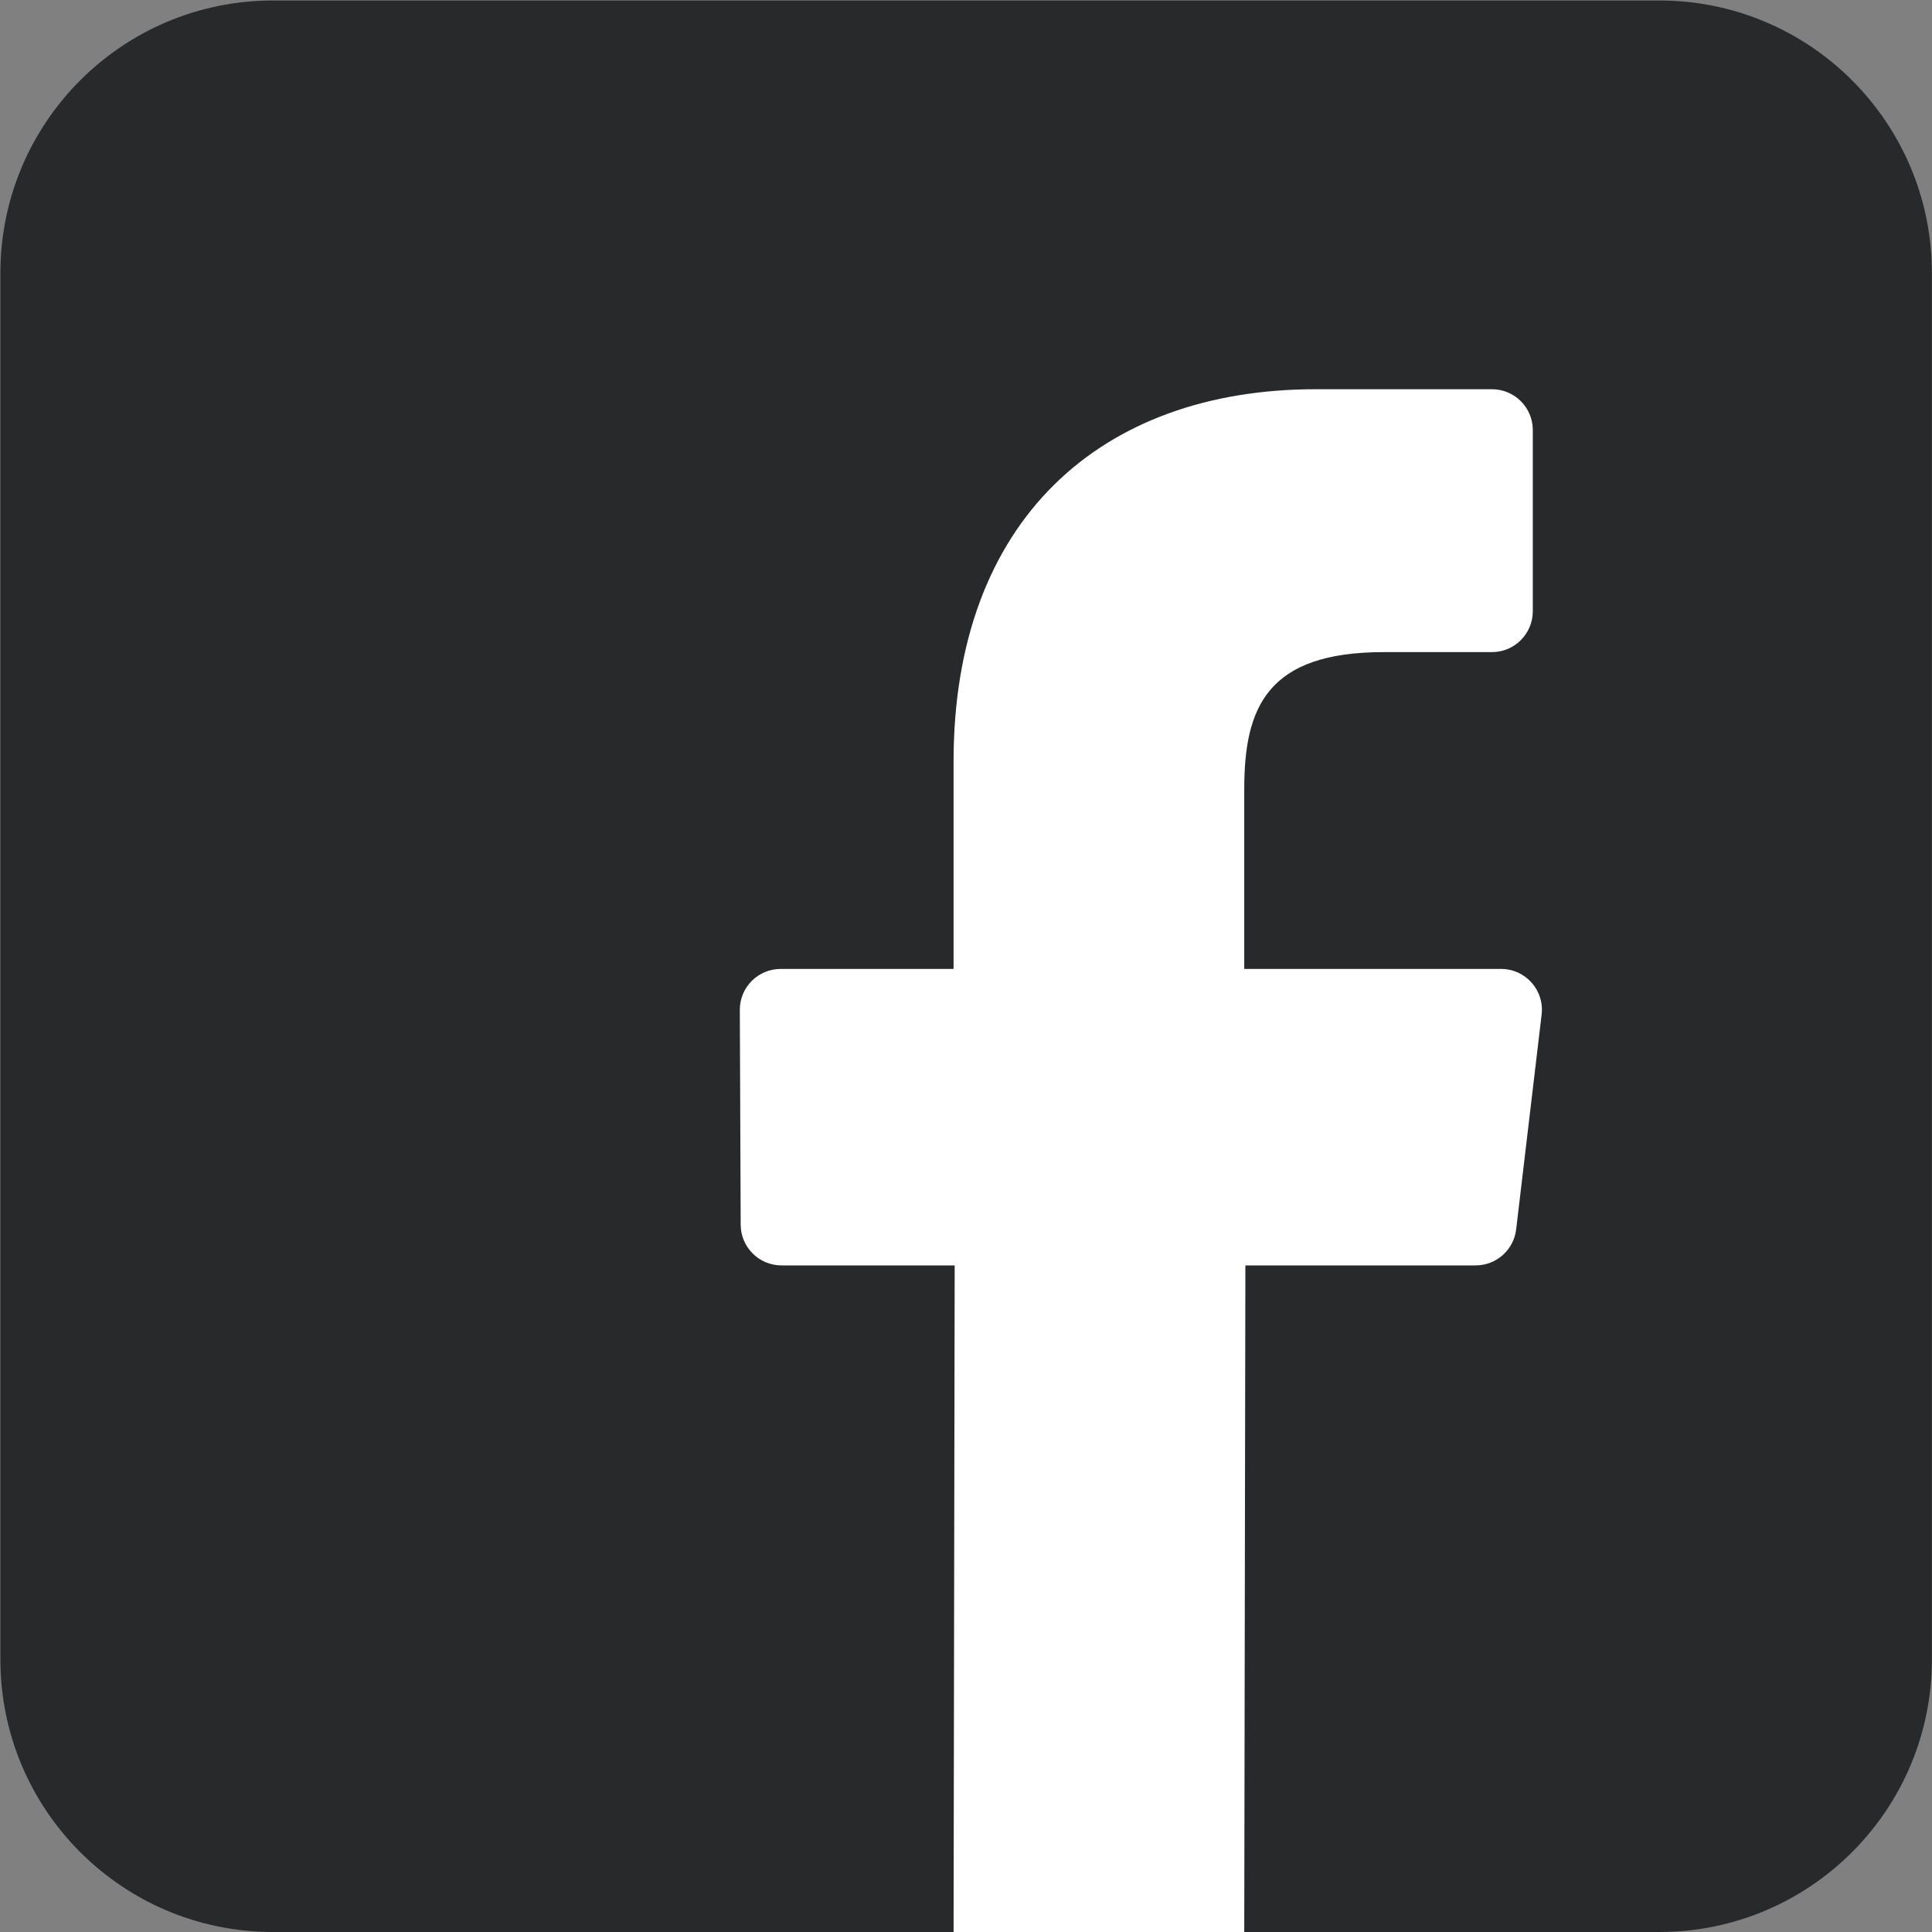 <?xml version="1.0" encoding="UTF-8" standalone="no"?>
<!-- Created with Inkscape (http://www.inkscape.org/) -->

<svg
   version="1.1"
   id="svg1"
   width="63.315"
   height="63.315"
   viewBox="0 0 63.315 63.315"
   xmlns="http://www.w3.org/2000/svg"
   xmlns:svg="http://www.w3.org/2000/svg">
  <rect x="0" y="0" width="63.315" height="63.315" fill="#808080" stroke="none"/>
  <defs
     id="defs1">
    <clipPath
       clipPathUnits="userSpaceOnUse"
       id="clipPath101">
      <path
         d="M 0,0 H 2000 V 4882 H 0 Z"
         transform="translate(-1814.298,-96.417)"
         id="path101" />
    </clipPath>
    <clipPath
       clipPathUnits="userSpaceOnUse"
       id="clipPath103">
      <path
         d="M 0,0 H 2000 V 4882 H 0 Z"
         transform="translate(-1804.097,-96.417)"
         id="path103" />
    </clipPath>
  </defs>
  <g
     id="g1"
     transform="translate(-2364.686,-6317.462)">
    <path
       id="path100"
       d="m 0,0 h -34.082 c -3.702,0 -6.702,3 -6.702,6.702 v 34.082 c 0,3.702 3,6.702 6.702,6.702 H 0 c 3.701,0 6.702,-3 6.702,-6.702 V 6.702 C 6.702,3 3.701,0 0,0"
       style="fill:#28292a;fill-opacity:1;fill-rule:nonzero;stroke:none"
       transform="matrix(1.333,0,0,-1.333,2419.064,6380.777)"
       clip-path="url(#clipPath101)" />
    <path
       id="path102"
       d="m 0,0 0.028,16.388 h 5.66 c 0.509,0 0.937,0.381 0.997,0.885 l 0.626,5.282 c 0.071,0.599 -0.396,1.122 -0.997,1.122 H 0 v 4.419 c 0,2.005 0.556,3.37 3.43,3.37 h 2.661 c 0.554,0 1.003,0.451 1.003,1.006 v 4.454 c 0,0.554 -0.449,1.003 -1.004,1.003 H 1.754 c -5.283,0 -8.9,-3.223 -8.9,-9.148 v -5.104 h -4.25 c -0.557,0 -1.007,-0.452 -1.005,-1.007 l 0.021,-5.282 c 0.002,-0.553 0.451,-1 1.004,-1 h 4.257 L -7.146,0 Z"
       style="fill:#ffffff;fill-opacity:1;fill-rule:nonzero;stroke:none"
       transform="matrix(1.333,0,0,-1.333,2405.462,6380.777)"
       clip-path="url(#clipPath103)" />
  </g>
</svg>
